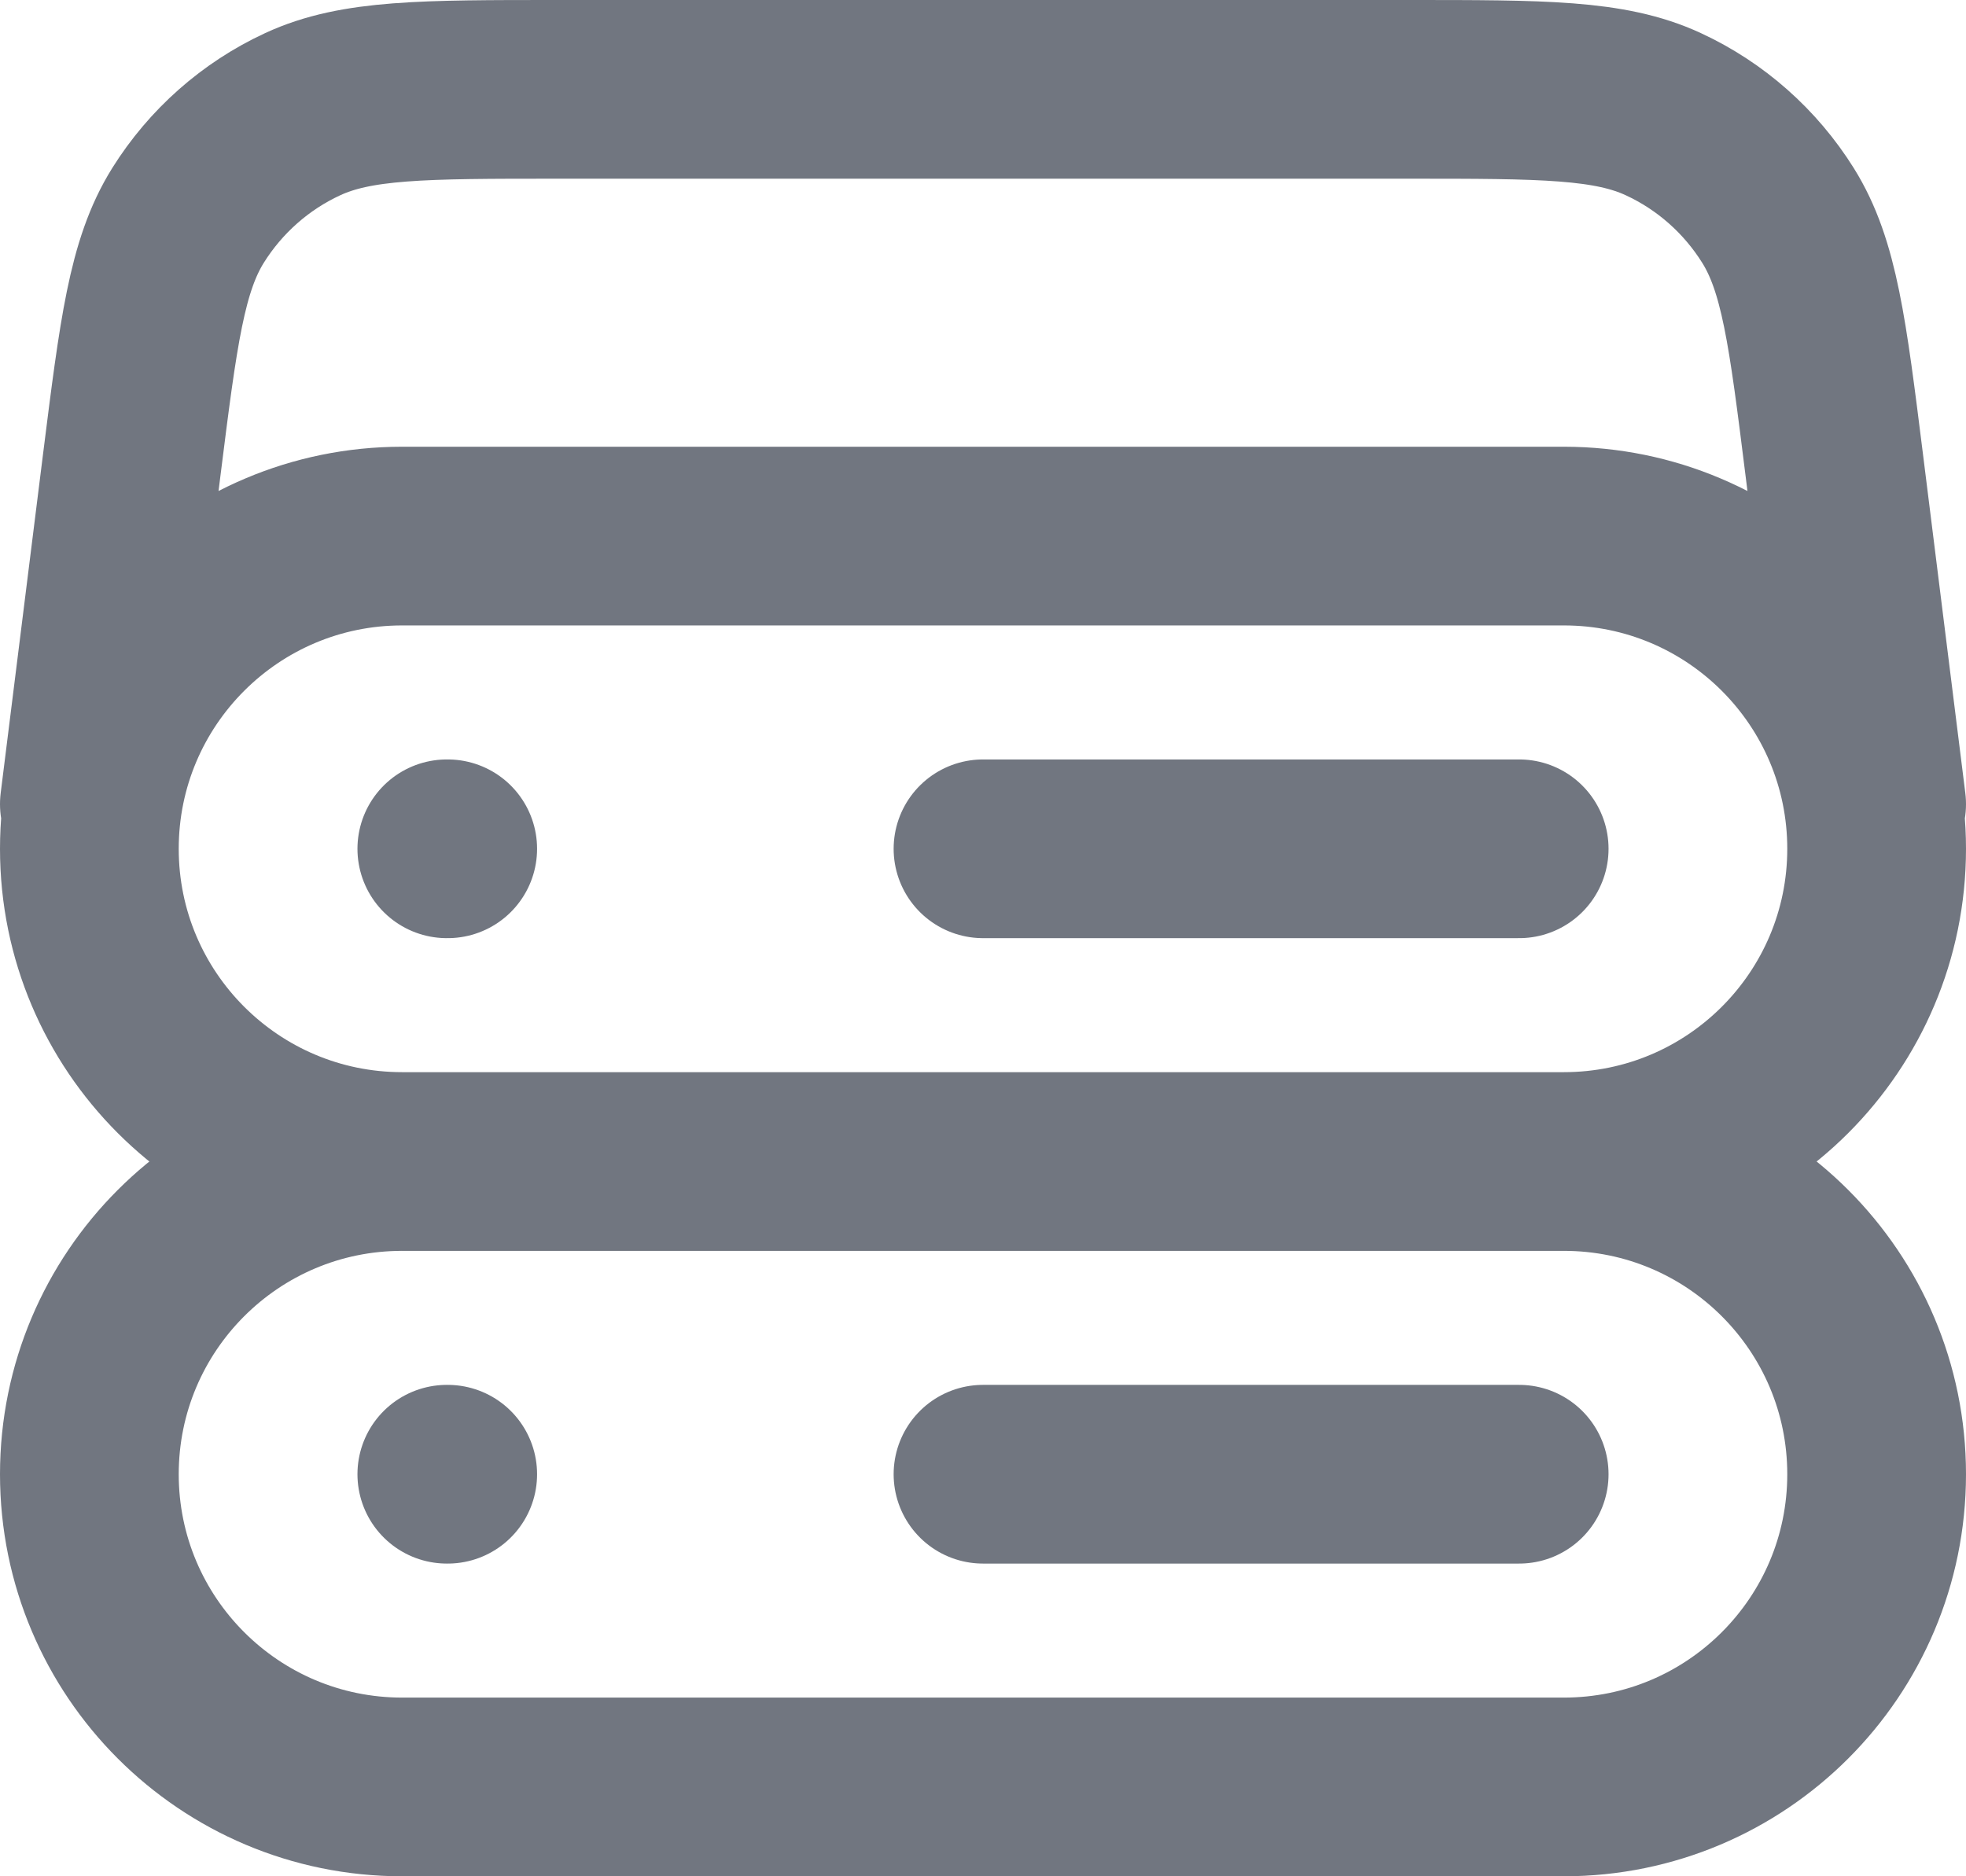 <?xml version="1.0" encoding="utf-8"?>
<svg xmlns="http://www.w3.org/2000/svg" fill="none" height="100%" overflow="visible" preserveAspectRatio="none" style="display: block;" viewBox="0 0 22 21" width="100%">
<path d="M21 9L20.526 5.205C20.34 3.716 20.247 2.972 19.896 2.411C19.587 1.917 19.142 1.523 18.613 1.278C18.013 1 17.263 1 15.763 1H6.237C4.737 1 3.987 1 3.387 1.278C2.858 1.523 2.413 1.917 2.104 2.411C1.754 2.972 1.661 3.716 1.474 5.205L1 9M4.5 13H17.5M4.5 13C2.567 13 1 11.433 1 9.5C1 7.567 2.567 6 4.5 6H17.5C19.433 6 21 7.567 21 9.5C21 11.433 19.433 13 17.5 13M4.5 13C2.567 13 1 14.567 1 16.5C1 18.433 2.567 20 4.5 20H17.5C19.433 20 21 18.433 21 16.5C21 14.567 19.433 13 17.5 13M5 9.5H5.01M5 16.5H5.01M11 9.5H17M11 16.5H17" id="Icon" stroke="#717680" stroke-linecap="round" stroke-linejoin="round" stroke-width="2"/>
</svg>